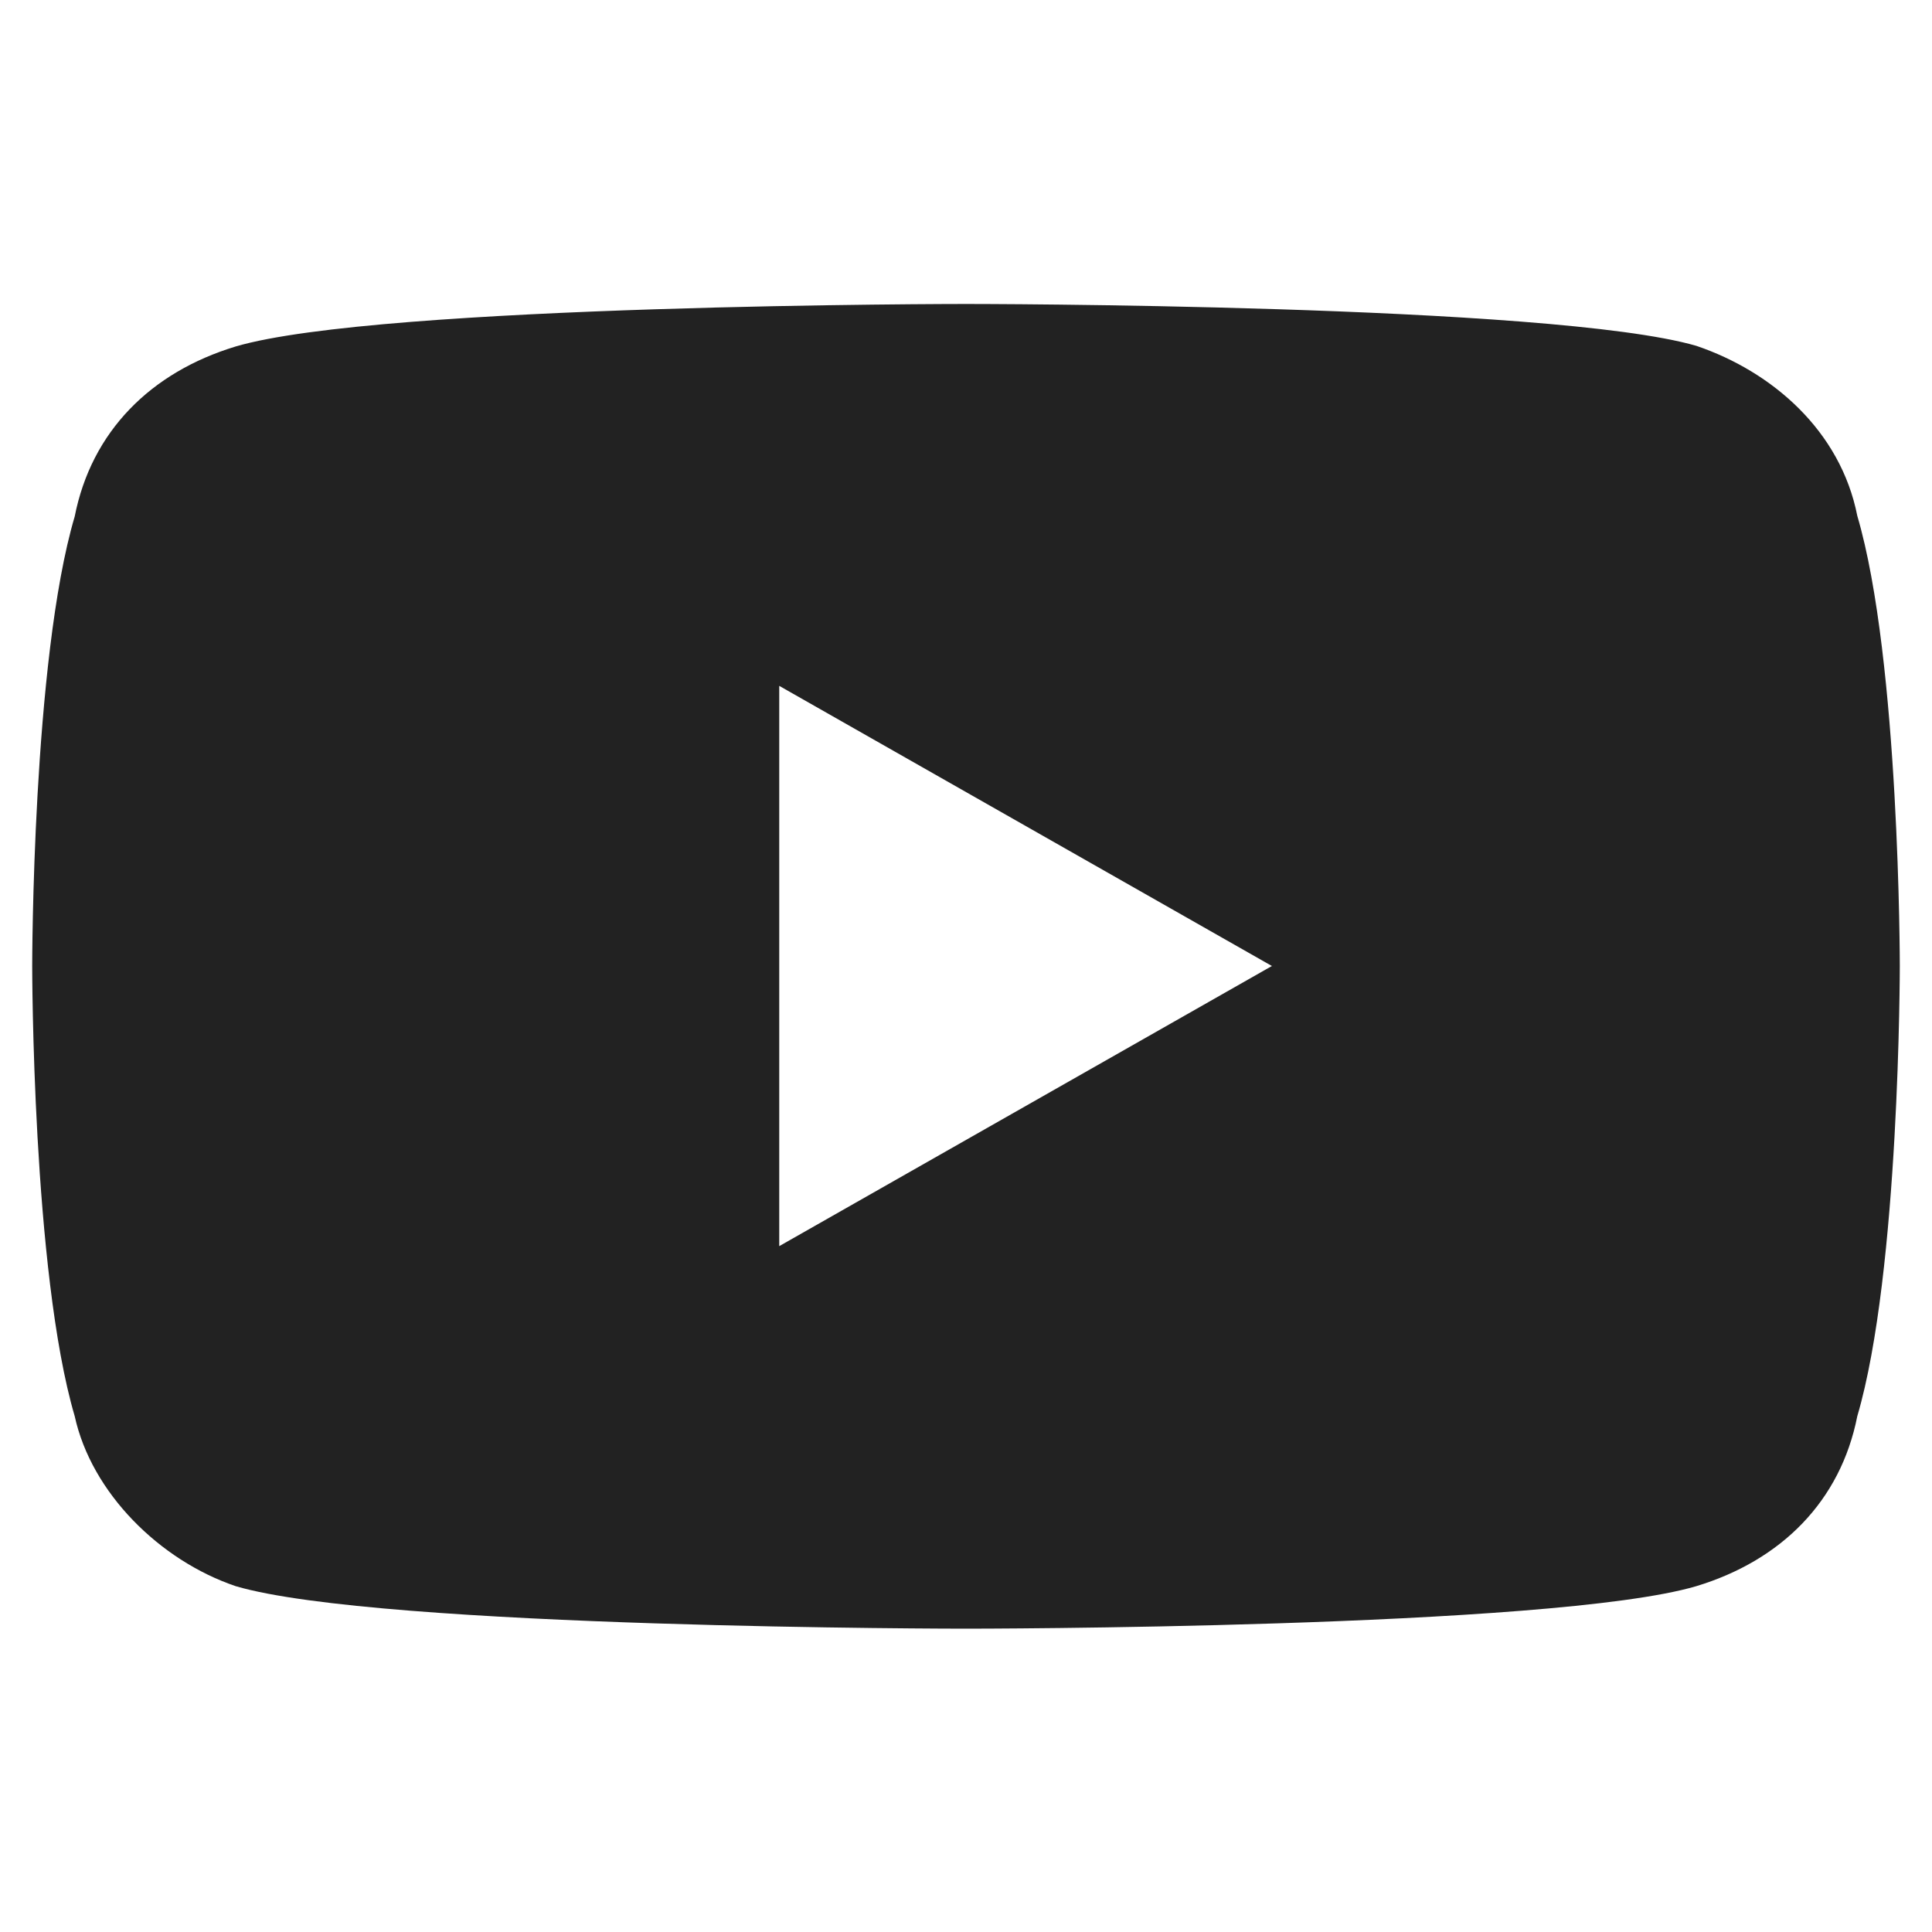 <?xml version="1.0" encoding="utf-8"?>
<!-- Generator: Adobe Illustrator 28.0.0, SVG Export Plug-In . SVG Version: 6.00 Build 0)  -->
<svg version="1.1" id="_레이어_2" xmlns="http://www.w3.org/2000/svg" xmlns:xlink="http://www.w3.org/1999/xlink" x="0px"
	 y="0px" viewBox="0 0 300 300" style="enable-background:new 0 0 300 300;" xml:space="preserve">
<style type="text/css">
	.st0{fill:#222222;}
</style>
<g id="Layer_1">
	<path class="st0" d="M288.4,80.1c-2.6-13.2-13.2-22.4-25-26.4C241,47.2,150,47.2,150,47.2s-91,0-113.4,6.6
		c-13.2,4-22.4,13.2-25,26.4C5,102.5,5,150,5,150s0,47.5,6.6,69.9c2.6,11.9,13.2,22.4,25,26.4c22.4,6.6,113.4,6.6,113.4,6.6
		s91,0,113.4-6.6c13.2-4,22.4-13.2,25-26.4C295,197.5,295,150,295,150S295,102.5,288.4,80.1L288.4,80.1z M121,193.5v-87l76.5,43.5
		L121,193.5z"/>
</g>
</svg>
